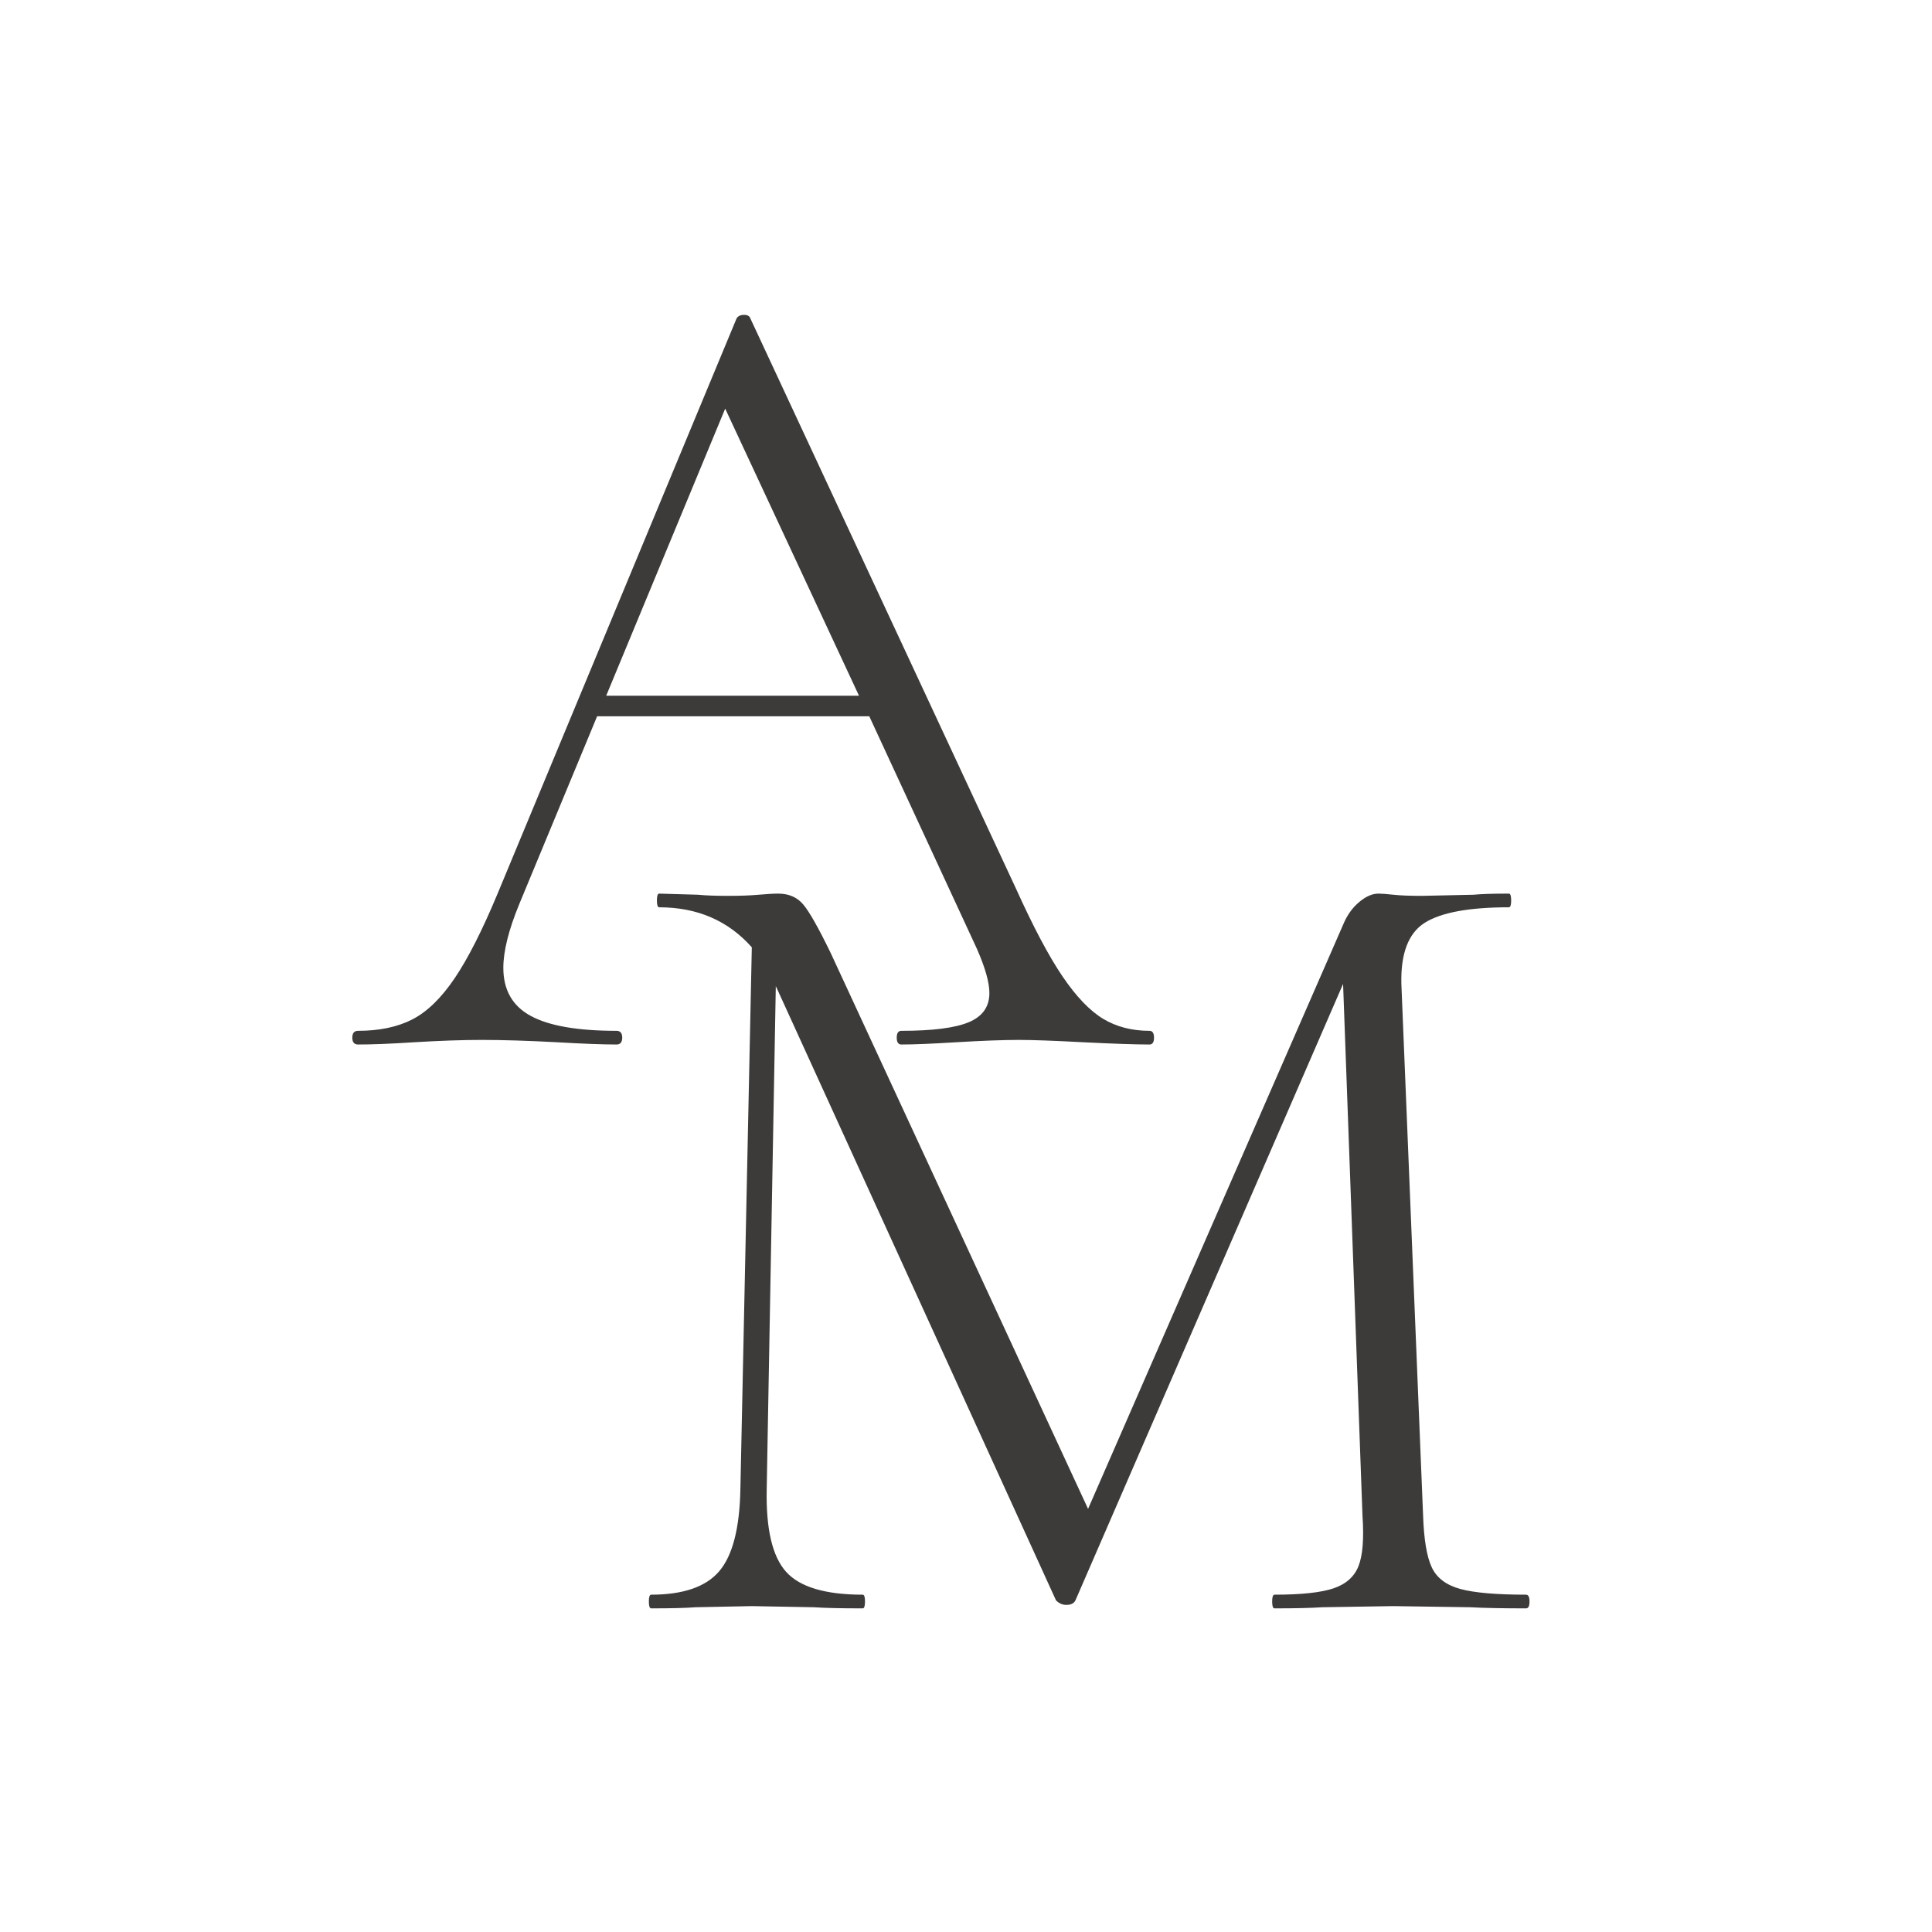 <svg version="1.0" preserveAspectRatio="xMidYMid meet" height="500" viewBox="0 0 375 375" zoomAndPan="magnify" width="500" xmlns:xlink="http://www.w3.org/1999/xlink" xmlns="http://www.w3.org/2000/svg"><defs><g></g></defs><g fill-opacity="1" fill="#3d3b3a"><g transform="translate(69.056, 202.738)"><g><path d="M 154.062 -2.656 C 154.645 -2.656 154.938 -2.211 154.938 -1.328 C 154.938 -0.441 154.645 0 154.062 0 C 151.395 0 147.102 -0.145 141.188 -0.438 C 135.562 -0.738 131.414 -0.891 128.75 -0.891 C 125.645 -0.891 121.578 -0.738 116.547 -0.438 C 111.805 -0.145 108.254 0 105.891 0 C 105.297 0 105 -0.441 105 -1.328 C 105 -2.211 105.297 -2.656 105.891 -2.656 C 111.953 -2.656 116.316 -3.211 118.984 -4.328 C 121.648 -5.441 122.984 -7.328 122.984 -9.984 C 122.984 -12.055 122.164 -14.941 120.531 -18.641 L 99.672 -63.703 L 46.844 -63.703 L 31.75 -27.297 C 29.676 -22.266 28.641 -18.125 28.641 -14.875 C 28.641 -10.582 30.414 -7.473 33.969 -5.547 C 37.52 -3.617 43.066 -2.656 50.609 -2.656 C 51.348 -2.656 51.719 -2.211 51.719 -1.328 C 51.719 -0.441 51.348 0 50.609 0 C 47.941 0 44.094 -0.145 39.062 -0.438 C 33.445 -0.738 28.566 -0.891 24.422 -0.891 C 20.723 -0.891 16.359 -0.738 11.328 -0.438 C 6.879 -0.145 3.25 0 0.438 0 C -0.301 0 -0.672 -0.441 -0.672 -1.328 C -0.672 -2.211 -0.301 -2.656 0.438 -2.656 C 4.582 -2.656 8.098 -3.395 10.984 -4.875 C 13.867 -6.363 16.609 -9.031 19.203 -12.875 C 21.797 -16.719 24.57 -22.191 27.531 -29.297 L 73.922 -140.953 C 74.211 -141.398 74.691 -141.625 75.359 -141.625 C 76.023 -141.625 76.43 -141.398 76.578 -140.953 L 128.078 -30.406 C 131.484 -22.863 134.52 -17.129 137.188 -13.203 C 139.852 -9.285 142.477 -6.547 145.062 -4.984 C 147.656 -3.43 150.656 -2.656 154.062 -2.656 Z M 48.609 -67.703 L 97.672 -67.703 L 71.703 -123.422 Z M 48.609 -67.703"></path></g></g></g><g fill-opacity="1" fill="#3d3b3a"><g transform="translate(117.067, 312.183)"><g><path d="M 179.141 -2.656 C 179.586 -2.656 179.812 -2.211 179.812 -1.328 C 179.812 -0.441 179.586 0 179.141 0 C 174.555 0 170.93 -0.07 168.266 -0.219 L 153.391 -0.438 L 139.625 -0.219 C 137.406 -0.07 134.301 0 130.312 0 C 130.008 0 129.859 -0.441 129.859 -1.328 C 129.859 -2.211 130.008 -2.656 130.312 -2.656 C 135.488 -2.656 139.297 -3.062 141.734 -3.875 C 144.18 -4.695 145.812 -6.145 146.625 -8.219 C 147.438 -10.289 147.691 -13.547 147.391 -17.984 L 143.625 -121.203 L 91.672 -1.547 C 91.379 -0.961 90.789 -0.672 89.906 -0.672 C 89.164 -0.672 88.5 -0.961 87.906 -1.547 L 33.734 -120.312 L 33.516 -120.766 L 31.75 -23.094 C 31.594 -15.395 32.848 -10.062 35.516 -7.094 C 38.18 -4.133 43.141 -2.656 50.391 -2.656 C 50.68 -2.656 50.828 -2.211 50.828 -1.328 C 50.828 -0.441 50.68 0 50.391 0 C 46.242 0 43.062 -0.07 40.844 -0.219 L 28.859 -0.438 L 17.984 -0.219 C 16.055 -0.07 13.172 0 9.328 0 C 9.023 0 8.875 -0.441 8.875 -1.328 C 8.875 -2.211 9.023 -2.656 9.328 -2.656 C 15.535 -2.656 19.938 -4.172 22.531 -7.203 C 25.125 -10.242 26.492 -15.539 26.641 -23.094 L 28.859 -128.312 C 24.266 -133.488 18.27 -136.078 10.875 -136.078 C 10.582 -136.078 10.438 -136.52 10.438 -137.406 C 10.438 -138.289 10.582 -138.734 10.875 -138.734 L 18.422 -138.516 C 19.898 -138.367 21.828 -138.297 24.203 -138.297 C 26.566 -138.297 28.562 -138.367 30.188 -138.516 C 31.812 -138.66 33.07 -138.734 33.969 -138.734 C 36.039 -138.734 37.664 -138.031 38.844 -136.625 C 40.031 -135.219 41.805 -132.078 44.172 -127.203 L 94.125 -19.312 L 143.844 -133.188 C 144.582 -134.812 145.582 -136.141 146.844 -137.172 C 148.102 -138.211 149.32 -138.734 150.5 -138.734 C 151.094 -138.734 152.055 -138.66 153.391 -138.516 C 154.723 -138.367 156.57 -138.297 158.938 -138.297 L 168.938 -138.516 C 170.414 -138.66 172.707 -138.734 175.812 -138.734 C 176.102 -138.734 176.25 -138.289 176.25 -137.406 C 176.25 -136.52 176.102 -136.078 175.812 -136.078 C 168.113 -136.078 162.672 -135.078 159.484 -133.078 C 156.305 -131.078 154.789 -127.117 154.938 -121.203 L 159.156 -17.984 C 159.312 -13.391 159.867 -10.055 160.828 -7.984 C 161.785 -5.922 163.633 -4.516 166.375 -3.766 C 169.113 -3.023 173.367 -2.656 179.141 -2.656 Z M 179.141 -2.656"></path></g></g></g></svg>